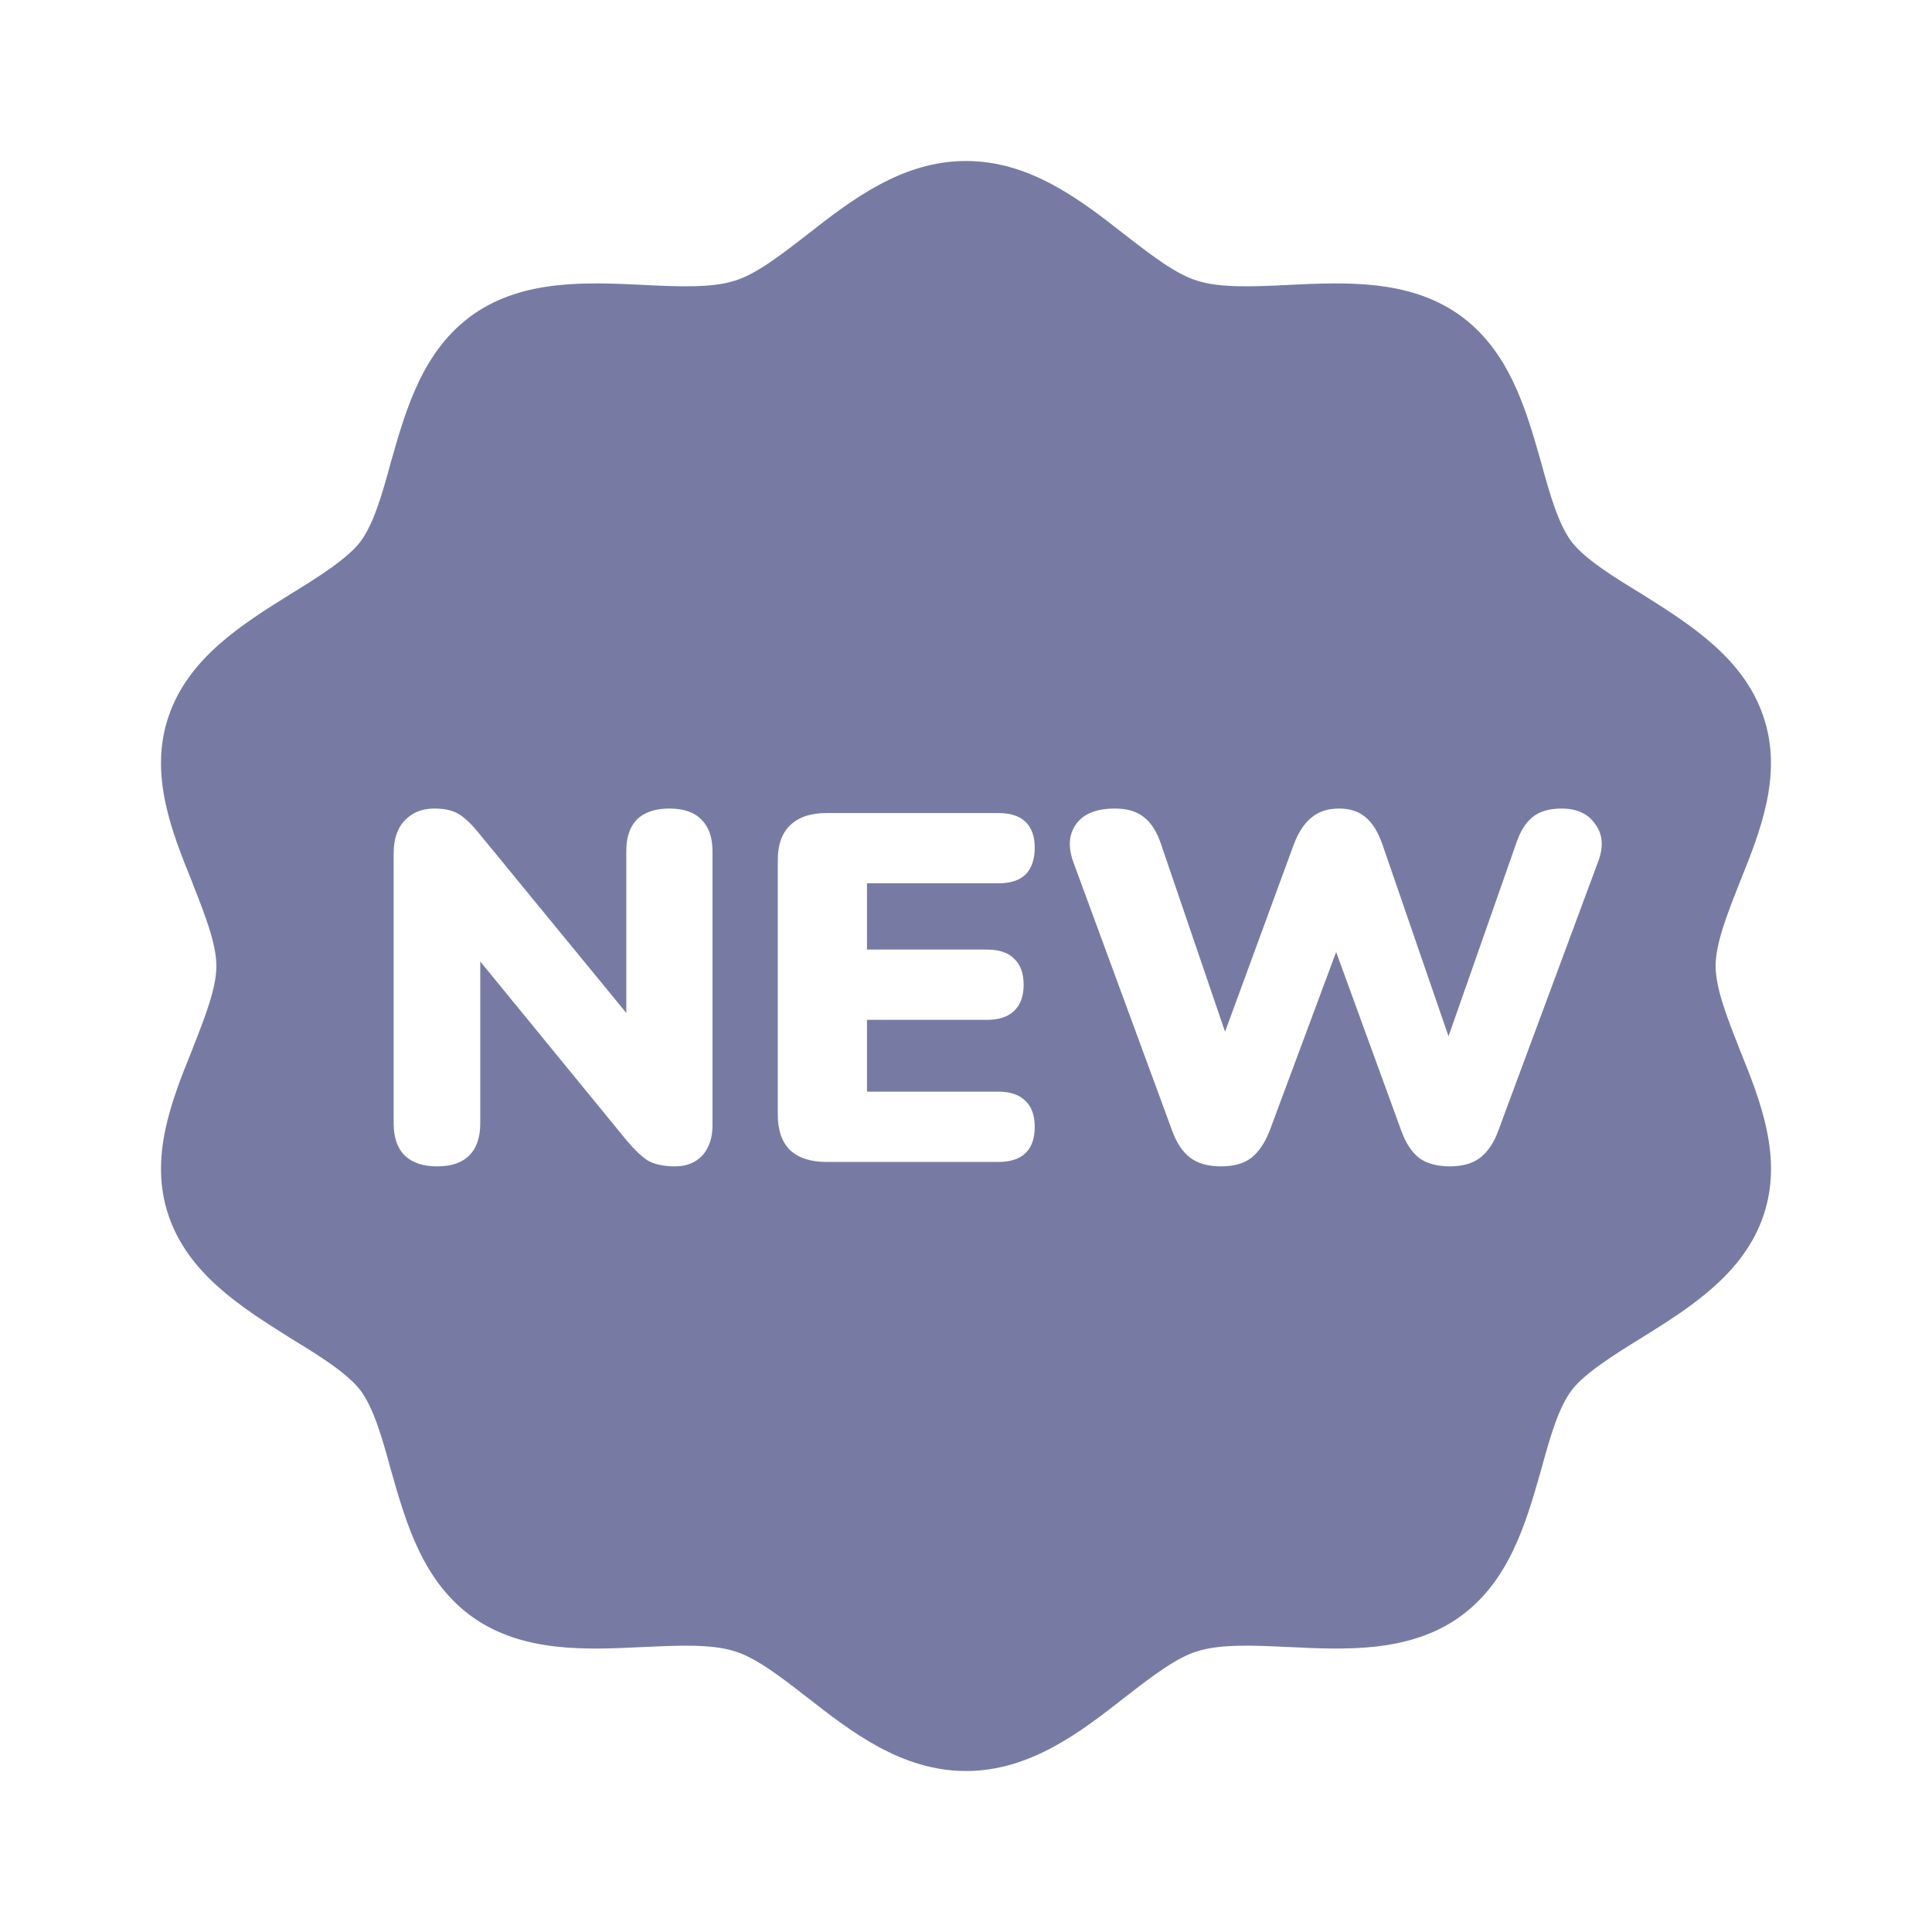 <svg width="24" height="24" viewBox="0 0 24 24" fill="none" xmlns="http://www.w3.org/2000/svg">
<path fill-rule="evenodd" clip-rule="evenodd" d="M21.597 10.998C21.455 11.359 21.312 11.723 21.312 12C21.312 12.279 21.457 12.645 21.6 13.008L21.612 13.04C21.866 13.667 22.152 14.38 21.906 15.1C21.66 15.829 20.986 16.249 20.389 16.621L20.379 16.627C20.046 16.833 19.693 17.053 19.526 17.267C19.359 17.487 19.253 17.86 19.146 18.253L19.139 18.278C18.954 18.925 18.745 19.659 18.113 20.1C17.489 20.531 16.708 20.494 16.011 20.46L16 20.46C15.586 20.44 15.16 20.42 14.873 20.513C14.614 20.591 14.316 20.82 14.006 21.06L13.98 21.08C13.427 21.513 12.8 22 12 22C11.2 22 10.573 21.513 10.02 21.08L9.994 21.06C9.684 20.82 9.386 20.591 9.127 20.513C8.84 20.42 8.414 20.44 8 20.46L7.989 20.46C7.292 20.494 6.51 20.531 5.887 20.1C5.255 19.659 5.046 18.925 4.861 18.278L4.854 18.253C4.747 17.86 4.641 17.487 4.474 17.267C4.307 17.053 3.954 16.833 3.614 16.627L3.591 16.612C3.003 16.242 2.338 15.824 2.094 15.1C1.848 14.38 2.134 13.667 2.388 13.04C2.393 13.027 2.397 13.015 2.402 13.002C2.544 12.641 2.688 12.277 2.688 12C2.688 11.723 2.544 11.359 2.402 10.998C2.397 10.985 2.393 10.973 2.388 10.96C2.134 10.333 1.848 9.62 2.094 8.9C2.34 8.171 3.014 7.751 3.611 7.379L3.621 7.373C3.954 7.167 4.307 6.947 4.474 6.733C4.641 6.513 4.747 6.14 4.854 5.747C4.856 5.738 4.859 5.73 4.861 5.722C5.046 5.074 5.255 4.341 5.887 3.9C6.51 3.469 7.292 3.506 7.989 3.539L8 3.54C8.414 3.56 8.84 3.58 9.127 3.487C9.386 3.409 9.684 3.18 9.994 2.94C10.003 2.933 10.011 2.927 10.02 2.92C10.573 2.487 11.2 2 12 2C12.8 2 13.427 2.487 13.979 2.92C13.988 2.927 13.997 2.933 14.005 2.94C14.316 3.18 14.613 3.409 14.872 3.487C15.159 3.58 15.586 3.56 15.999 3.54L16.01 3.539C16.707 3.506 17.489 3.469 18.112 3.9C18.744 4.341 18.953 5.074 19.138 5.722L19.145 5.747C19.252 6.14 19.359 6.513 19.525 6.733C19.692 6.947 20.045 7.167 20.385 7.373L20.409 7.388C20.996 7.758 21.662 8.176 21.905 8.9C22.152 9.62 21.865 10.333 21.612 10.96C21.607 10.973 21.602 10.985 21.597 10.998ZM5.431 14.489C5.255 14.489 5.12 14.444 5.028 14.354C4.936 14.264 4.89 14.13 4.89 13.954V10.604C4.89 10.424 4.936 10.286 5.028 10.192C5.12 10.094 5.242 10.044 5.393 10.044C5.528 10.044 5.633 10.069 5.708 10.118C5.784 10.167 5.868 10.249 5.96 10.364L7.78 12.583V10.573C7.78 10.401 7.824 10.27 7.912 10.18C8.005 10.089 8.139 10.044 8.315 10.044C8.492 10.044 8.624 10.089 8.712 10.18C8.804 10.27 8.851 10.401 8.851 10.573V13.979C8.851 14.134 8.809 14.259 8.725 14.354C8.641 14.444 8.527 14.489 8.385 14.489C8.242 14.489 8.128 14.464 8.044 14.415C7.965 14.362 7.879 14.28 7.786 14.169L5.966 11.944V13.954C5.966 14.13 5.92 14.264 5.828 14.354C5.74 14.444 5.607 14.489 5.431 14.489ZM10.266 14.434C10.069 14.434 9.918 14.384 9.813 14.286C9.712 14.184 9.662 14.038 9.662 13.85V10.684C9.662 10.495 9.712 10.352 9.813 10.254C9.918 10.151 10.069 10.1 10.266 10.1H12.401C12.552 10.1 12.665 10.137 12.741 10.21C12.816 10.284 12.854 10.391 12.854 10.53C12.854 10.674 12.816 10.784 12.741 10.862C12.665 10.936 12.552 10.973 12.401 10.973H10.77V11.796H12.262C12.409 11.796 12.521 11.833 12.596 11.907C12.676 11.981 12.716 12.089 12.716 12.233C12.716 12.376 12.676 12.485 12.596 12.559C12.521 12.632 12.409 12.669 12.262 12.669H10.77V13.561H12.401C12.552 13.561 12.665 13.6 12.741 13.678C12.816 13.751 12.854 13.858 12.854 13.997C12.854 14.14 12.816 14.249 12.741 14.323C12.665 14.397 12.552 14.434 12.401 14.434H10.266ZM15.166 14.489C15.01 14.489 14.884 14.454 14.788 14.384C14.691 14.311 14.616 14.198 14.561 14.046L13.333 10.708C13.266 10.524 13.277 10.368 13.365 10.241C13.457 10.11 13.619 10.044 13.85 10.044C14.005 10.044 14.127 10.081 14.215 10.155C14.303 10.225 14.372 10.335 14.423 10.487L15.218 12.817L16.073 10.487C16.131 10.335 16.205 10.225 16.293 10.155C16.381 10.081 16.494 10.044 16.633 10.044C16.771 10.044 16.883 10.081 16.967 10.155C17.051 10.225 17.12 10.338 17.174 10.493L17.994 12.873L18.831 10.487C18.881 10.335 18.948 10.225 19.032 10.155C19.12 10.081 19.242 10.044 19.397 10.044C19.59 10.044 19.731 10.11 19.819 10.241C19.912 10.368 19.922 10.524 19.851 10.708L18.61 14.052C18.556 14.2 18.48 14.311 18.384 14.384C18.291 14.454 18.167 14.489 18.012 14.489C17.852 14.489 17.724 14.454 17.628 14.384C17.535 14.311 17.462 14.198 17.407 14.046L16.598 11.826L15.77 14.052C15.711 14.2 15.636 14.311 15.543 14.384C15.451 14.454 15.325 14.489 15.166 14.489Z" fill="#777BA4"/>
</svg>
